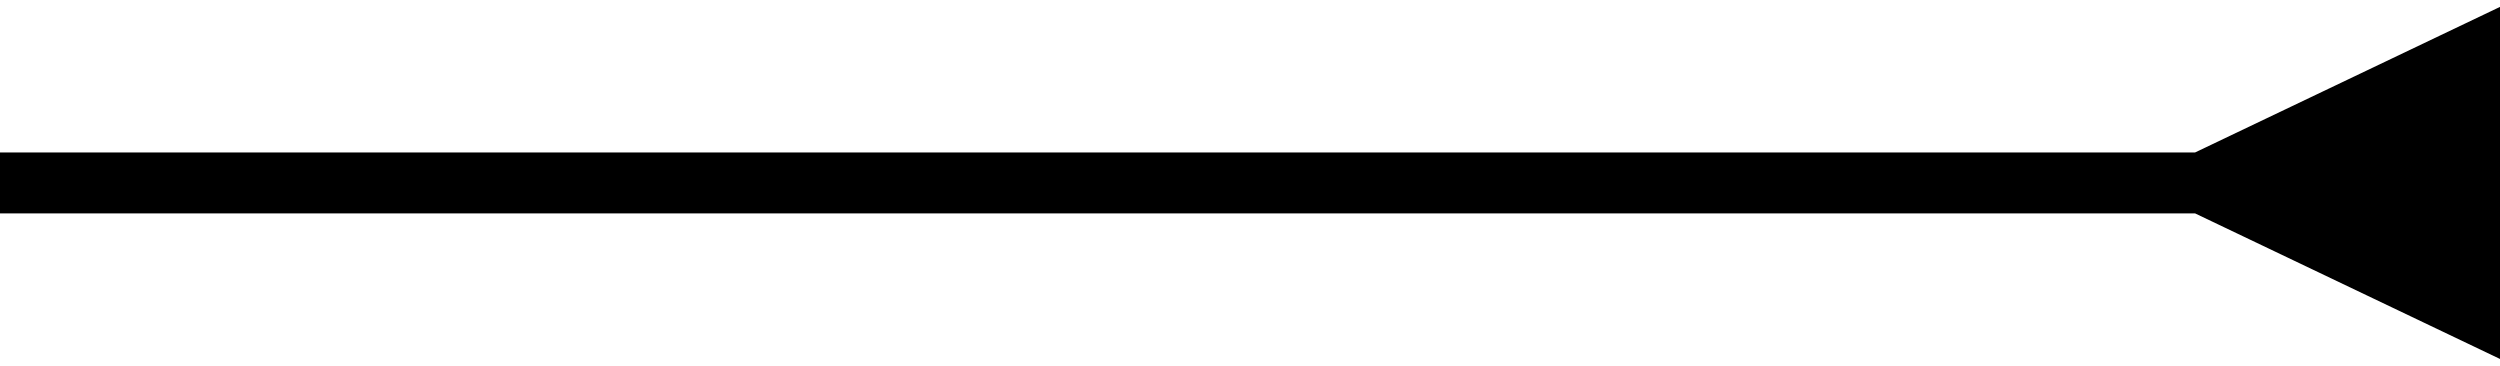 <?xml version="1.0" encoding="utf-8"?>
<svg xmlns="http://www.w3.org/2000/svg" fill="none" height="100%" overflow="visible" preserveAspectRatio="none" style="display: block;" viewBox="0 0 41 6" width="100%">
<path d="M36 3.5L41 5.887V0.113L36 2.5V3.5ZM0 3V3.5H36.5V3V2.5H0V3Z" fill="#D8D5DB" id="Vector 1" style="fill:#D8D5DB;fill:color(display-p3 0.847 0.835 0.859);fill-opacity:1;"/>
</svg>